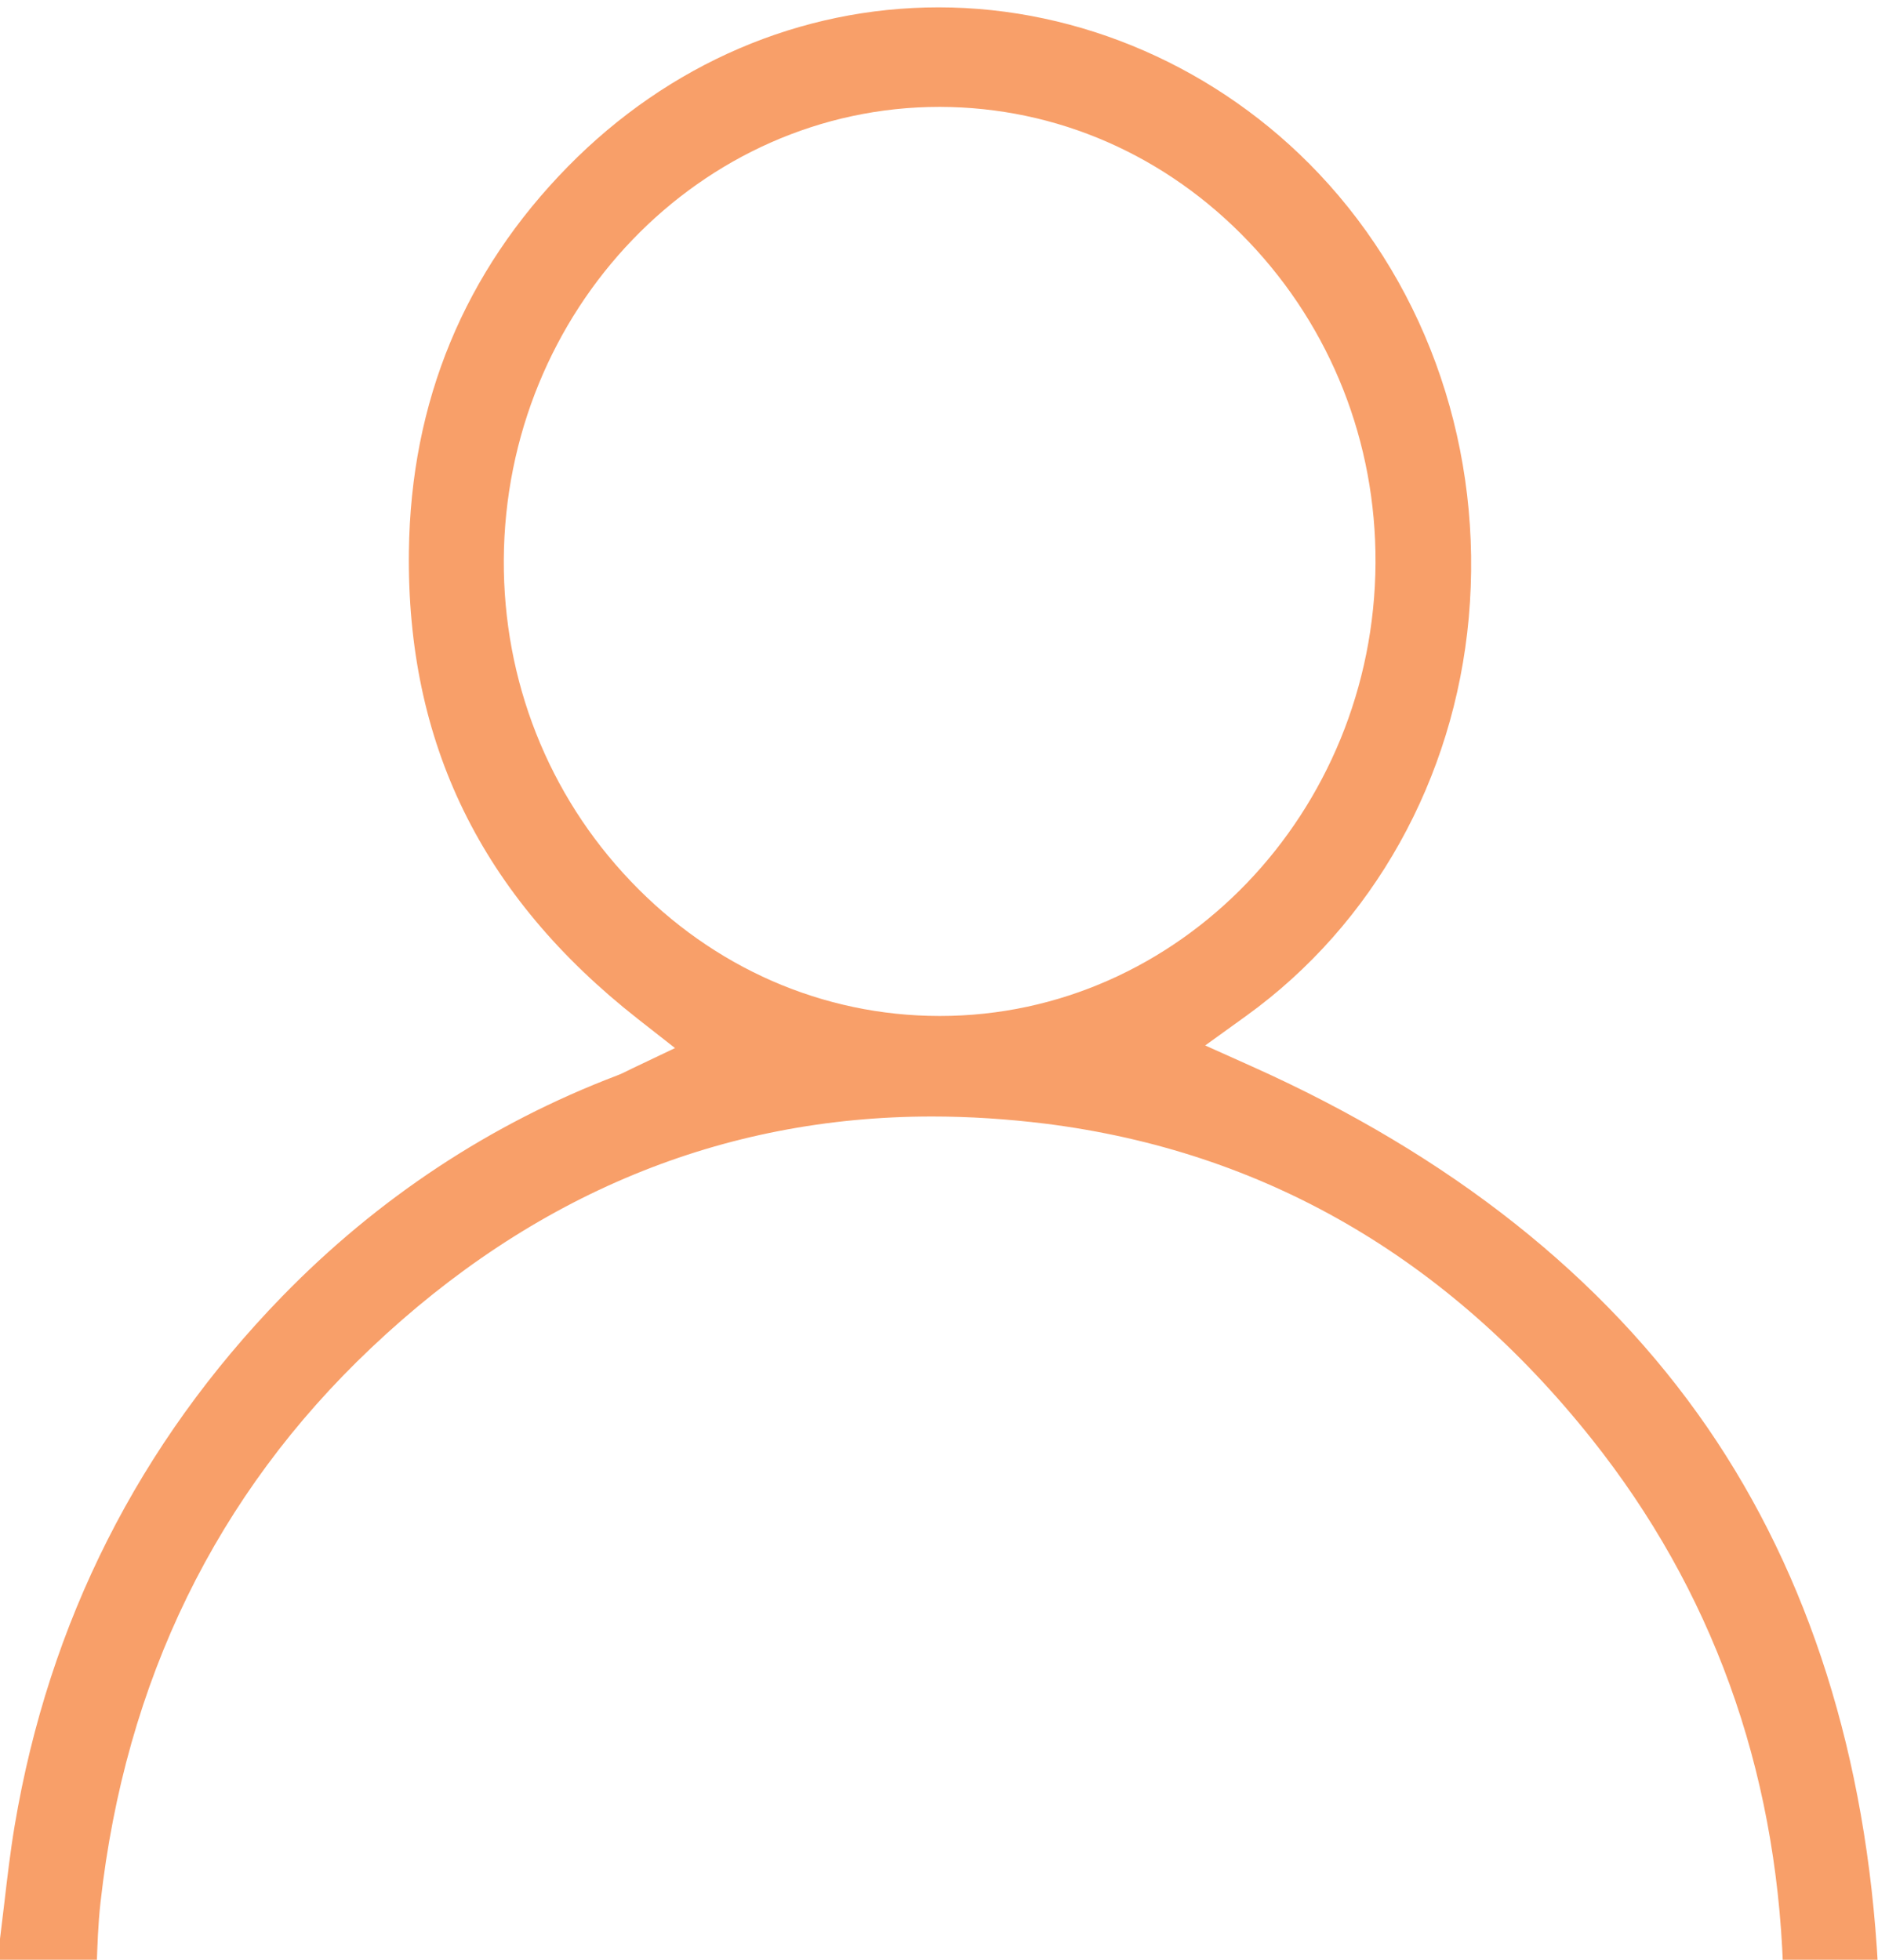 <svg width="23" height="24" viewBox="0 0 23 24" fill="none" xmlns="http://www.w3.org/2000/svg">
<g clip-path="url(#clip0_7313_11749)">
<path d="M21.837 24.09C21.75 21.641 20.962 19.466 19.492 17.62C17.72 15.394 15.47 14.096 12.804 13.761C12.335 13.703 11.868 13.673 11.416 13.673C8.845 13.673 6.533 14.626 4.547 16.506C2.649 18.301 1.534 20.586 1.231 23.297C1.201 23.562 1.193 23.827 1.184 24.083C1.184 24.086 1.184 24.088 1.184 24.091H0V23.744C0.018 23.601 0.035 23.457 0.052 23.313C0.089 22.997 0.127 22.67 0.18 22.355C0.6 19.861 1.701 17.682 3.455 15.877C4.629 14.671 6.01 13.759 7.559 13.17C7.607 13.152 7.649 13.131 7.689 13.111C7.707 13.103 7.725 13.094 7.746 13.083L8.267 12.835L7.81 12.477C5.895 10.973 4.978 9.1 5.008 6.749C5.031 4.917 5.687 3.331 6.957 2.038C8.191 0.782 9.803 0.09 11.496 0.09C13.231 0.09 14.928 0.832 16.151 2.125C17.501 3.552 18.17 5.535 17.988 7.566C17.81 9.541 16.818 11.318 15.265 12.439L14.76 12.803L15.324 13.056C17.761 14.146 19.64 15.635 20.911 17.482C22.158 19.296 22.861 21.517 23 24.089H21.837V24.09ZM11.505 1.309C8.579 1.309 6.186 3.798 6.17 6.857C6.163 8.335 6.714 9.732 7.723 10.79C8.735 11.853 10.077 12.44 11.503 12.442H11.511C14.437 12.442 16.83 9.953 16.846 6.894C16.853 5.416 16.302 4.02 15.294 2.961C14.281 1.898 12.939 1.312 11.513 1.309H11.505Z" fill="#F89F69"/>
</g>
<defs>
<clipPath id="clip0_7313_11749">
<rect width="23" height="24" fill="white"/>
</clipPath>
</defs>
</svg>
